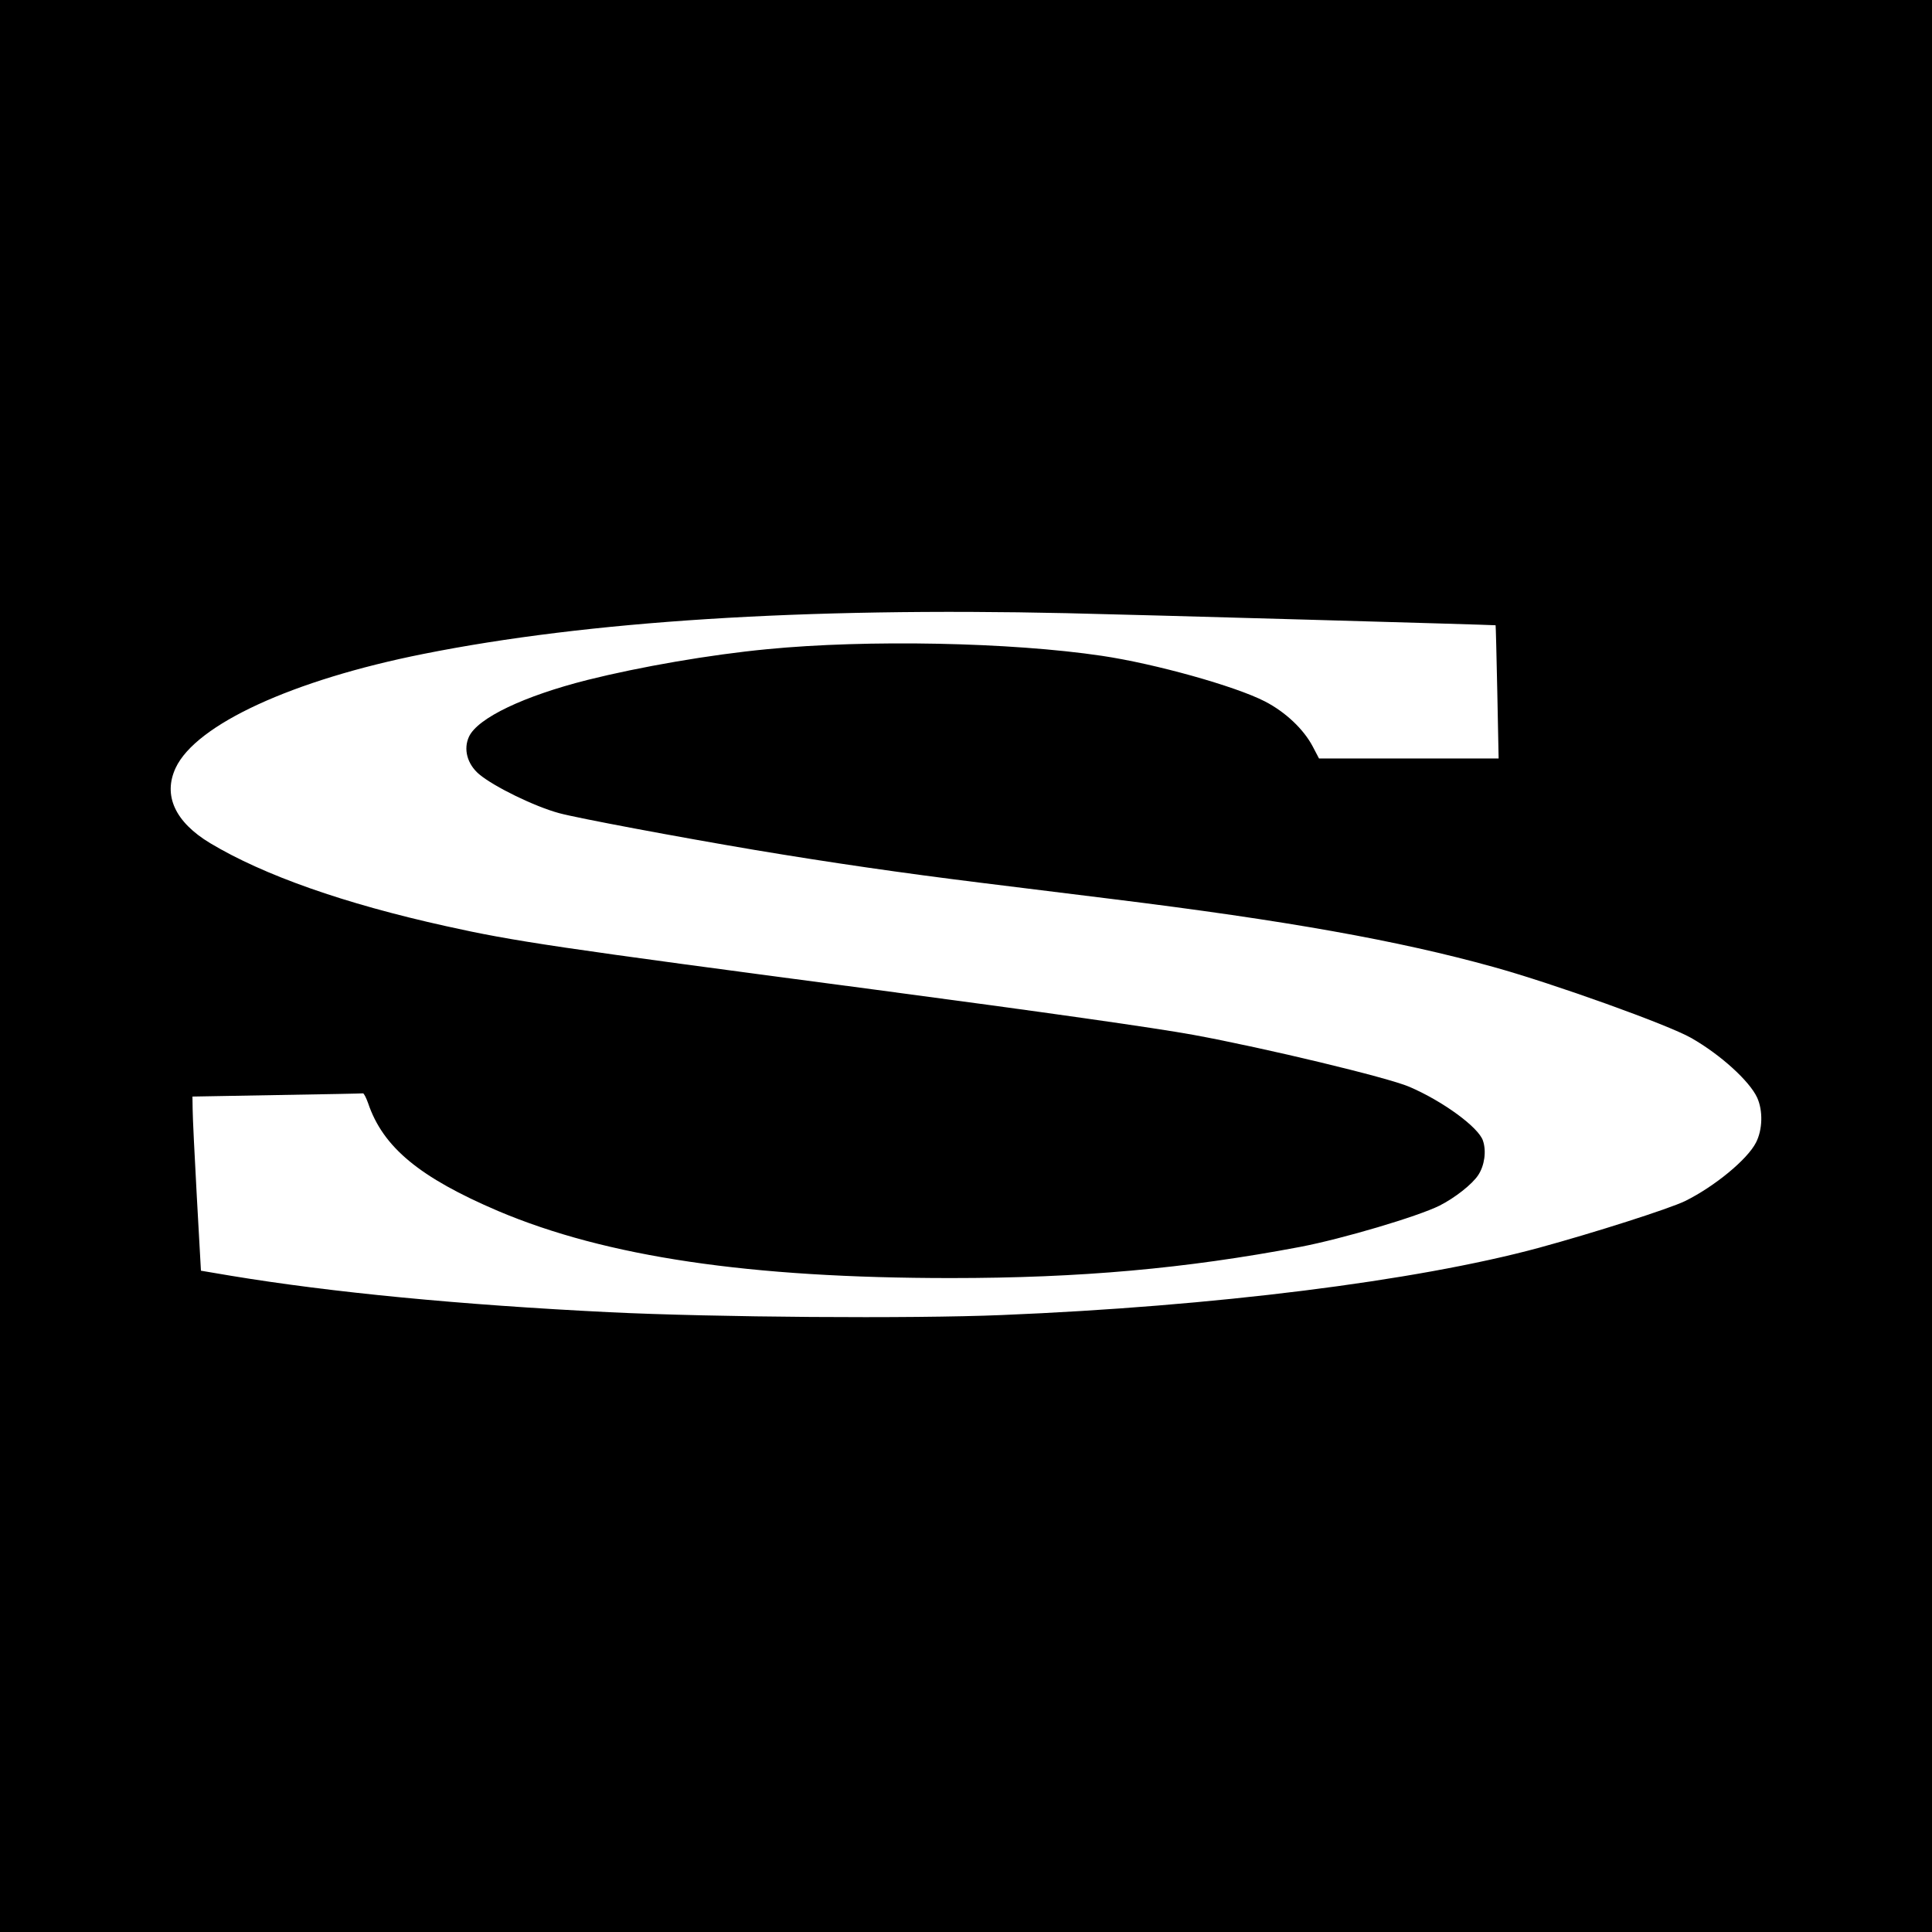 <?xml version="1.0" standalone="no"?>
<!DOCTYPE svg PUBLIC "-//W3C//DTD SVG 20010904//EN"
 "http://www.w3.org/TR/2001/REC-SVG-20010904/DTD/svg10.dtd">
<svg version="1.0" xmlns="http://www.w3.org/2000/svg"
 width="1024pt" height="1024pt" viewBox="0 0 1024 1024"
 preserveAspectRatio="xMidYMid meet">
<g transform="translate(0,1024) scale(0.1,-0.1)"
fill="#000000" stroke="none">
<path d="M0 5120 l0 -5120 5120 0 5120 0 0 5120 0 5120 -5120 0 -5120 0 0
-5120z m5655 1870 c365 -8 2267 -62 2272 -64 1 -1 5 -160 9 -354 l7 -352 -476
0 -476 0 -33 63 c-49 93 -145 183 -253 239 -157 81 -582 200 -865 242 -483 72
-1244 87 -1775 35 -303 -29 -672 -93 -952 -163 -336 -85 -580 -201 -627 -300
-31 -66 -10 -146 54 -200 79 -66 294 -171 424 -206 95 -26 628 -126 1037 -195
407 -68 780 -122 1199 -174 179 -22 492 -61 695 -86 923 -114 1516 -220 2020
-360 321 -89 925 -306 1048 -376 155 -88 309 -228 350 -316 32 -70 29 -171 -6
-239 -46 -90 -220 -233 -376 -310 -85 -41 -479 -167 -776 -248 -651 -176
-1722 -310 -2845 -356 -480 -20 -1526 -12 -2080 15 -791 39 -1473 105 -2005
193 l-160 27 -22 395 c-12 217 -22 425 -22 461 l-1 67 447 8 c247 4 452 8 457
9 5 0 17 -24 27 -52 79 -234 273 -394 690 -572 572 -242 1330 -355 2399 -355
684 0 1243 50 1850 165 226 43 626 162 740 219 81 41 173 113 205 162 33 50
44 126 25 182 -23 71 -213 210 -391 286 -114 49 -763 205 -1144 275 -203 37
-779 119 -1690 240 -1704 225 -1910 256 -2270 336 -543 120 -967 270 -1251
440 -186 112 -251 253 -183 399 108 230 620 466 1313 604 870 174 2011 247
3411 216z"/>
</g>
</svg>
